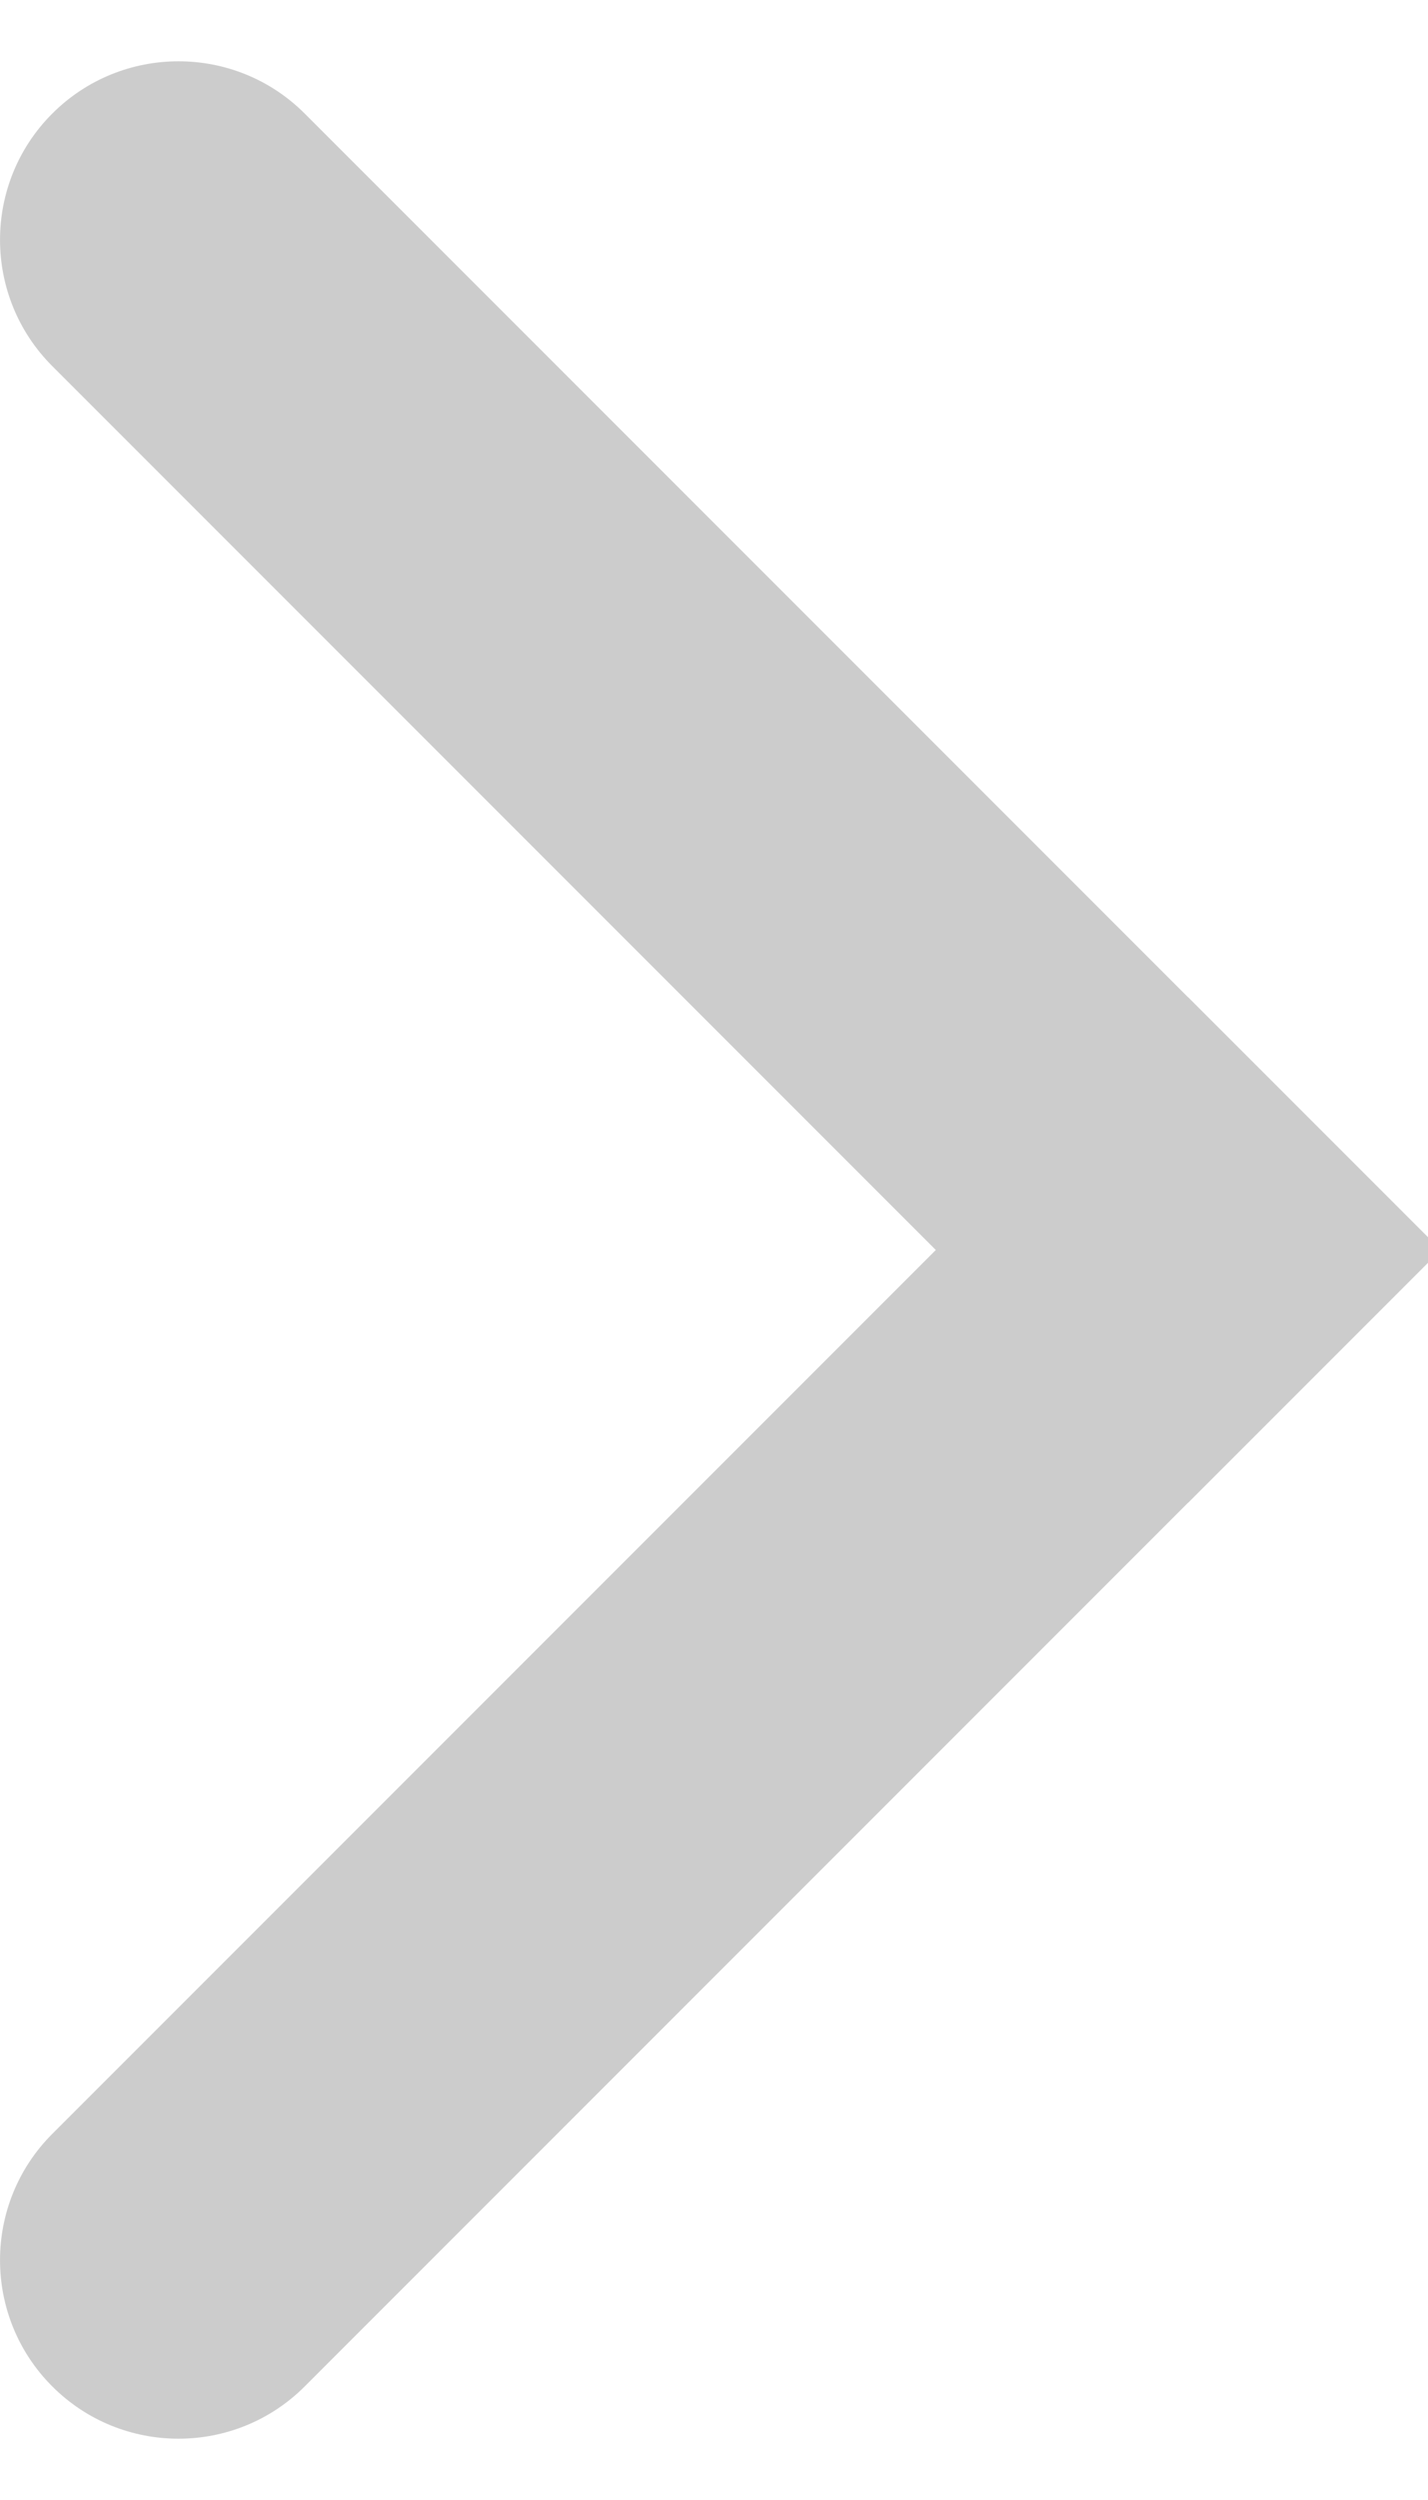<?xml version="1.0" encoding="UTF-8"?>
<svg width="8px" height="14px" viewBox="0 0 8 14" version="1.1" xmlns="http://www.w3.org/2000/svg" xmlns:xlink="http://www.w3.org/1999/xlink">
    <!-- Generator: Sketch 47.1 (45422) - http://www.bohemiancoding.com/sketch -->
    <title>Arrow-small (1)</title>
    <desc>Created with Sketch.</desc>
    <defs></defs>
    <g id="Page-1" stroke="none" stroke-width="1" fill="none" fill-rule="evenodd">
        <g id="Arrow-small-(1)" transform="translate(1, 7) rotate(-90) translate(-1, -7) translate(-7, -1)" fill-rule="nonzero" fill="#CCCCCC">
            <g id="Arrow-small" transform="translate(8, 8) rotate(-90) translate(-8, -8) ">
                <g id="Group-19" transform="translate(8, 8) rotate(45) translate(-8, -8) translate(3, 3)">
                    <path d="M1,0 C1.552,-1.01453063e-16 2,0.448 2,1 L2,10 L2,10 L1.13686838e-13,10 L1.13686838e-13,1 C1.13619202e-13,0.448 0.448,1.01453063e-16 1,0 Z" id="Rectangle"></path>
                    <path d="M10,9 C10,9.552 9.552,10 9,10 L0,10 L0,10 L0,8 L9,8 C9.552,8 10,8.448 10,9 Z" id="Rectangle"></path>
                </g>
            </g>
        </g>
    </g>
</svg>